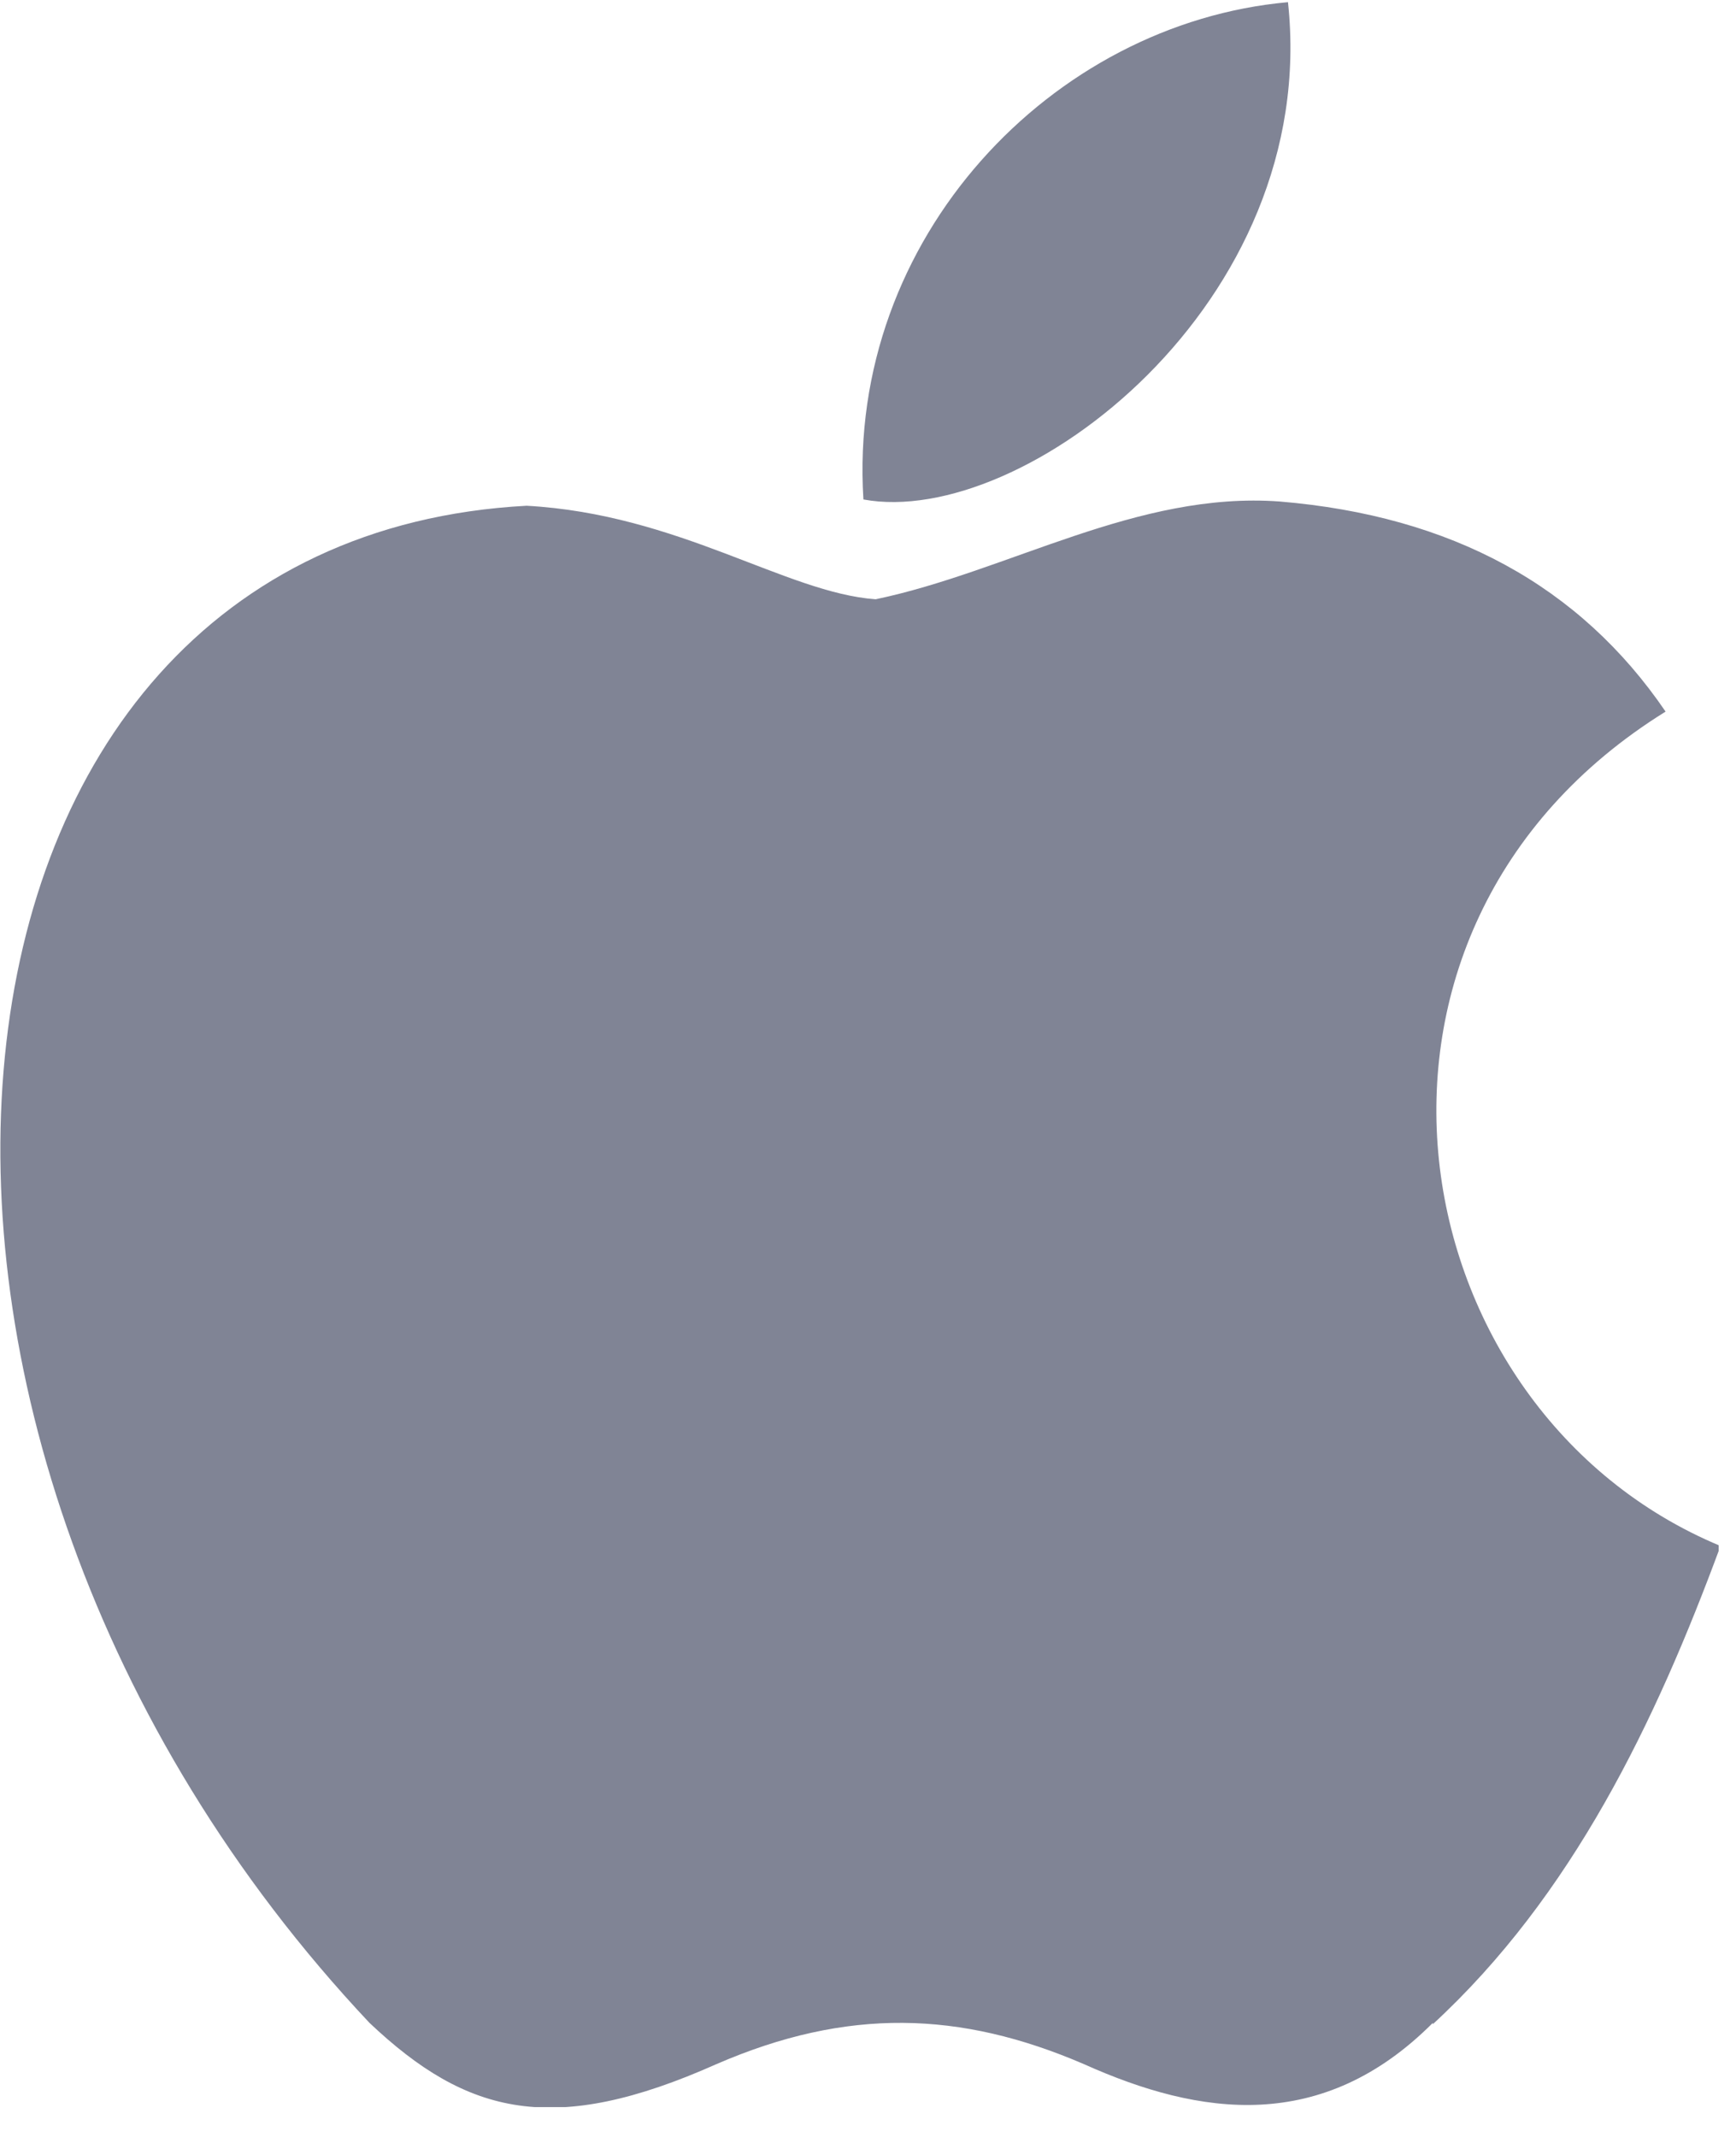 <svg xmlns="http://www.w3.org/2000/svg" width="39" height="48" fill="none" viewBox="0 0 39 48"><g clip-path="url(#clip0)"><path fill="#808495" d="M32.19 45.437c-2.484 2.49-5.227 2.101-7.84.927-2.78-1.197-5.32-1.273-8.254 0-3.655 1.628-5.595 1.155-7.796-.927-12.427-13.205-10.592-33.32 3.531-34.077 3.425.19 5.824 1.955 7.841 2.101 3-.63 5.87-2.432 9.08-2.196 3.856.322 6.74 1.893 8.666 4.719-7.933 4.922-6.053 15.713 1.234 18.742-1.458 3.952-3.33 7.857-6.466 10.744l.005-.033Zm-12.793-34.22C19.026 5.35 23.634.523 28.935.049c.73 6.768-5.961 11.832-9.538 11.17Z"/></g><defs><clipPath id="clip0"><path fill="#fff" d="M0 0h38.61v47.329H0z"/></clipPath></defs></svg>